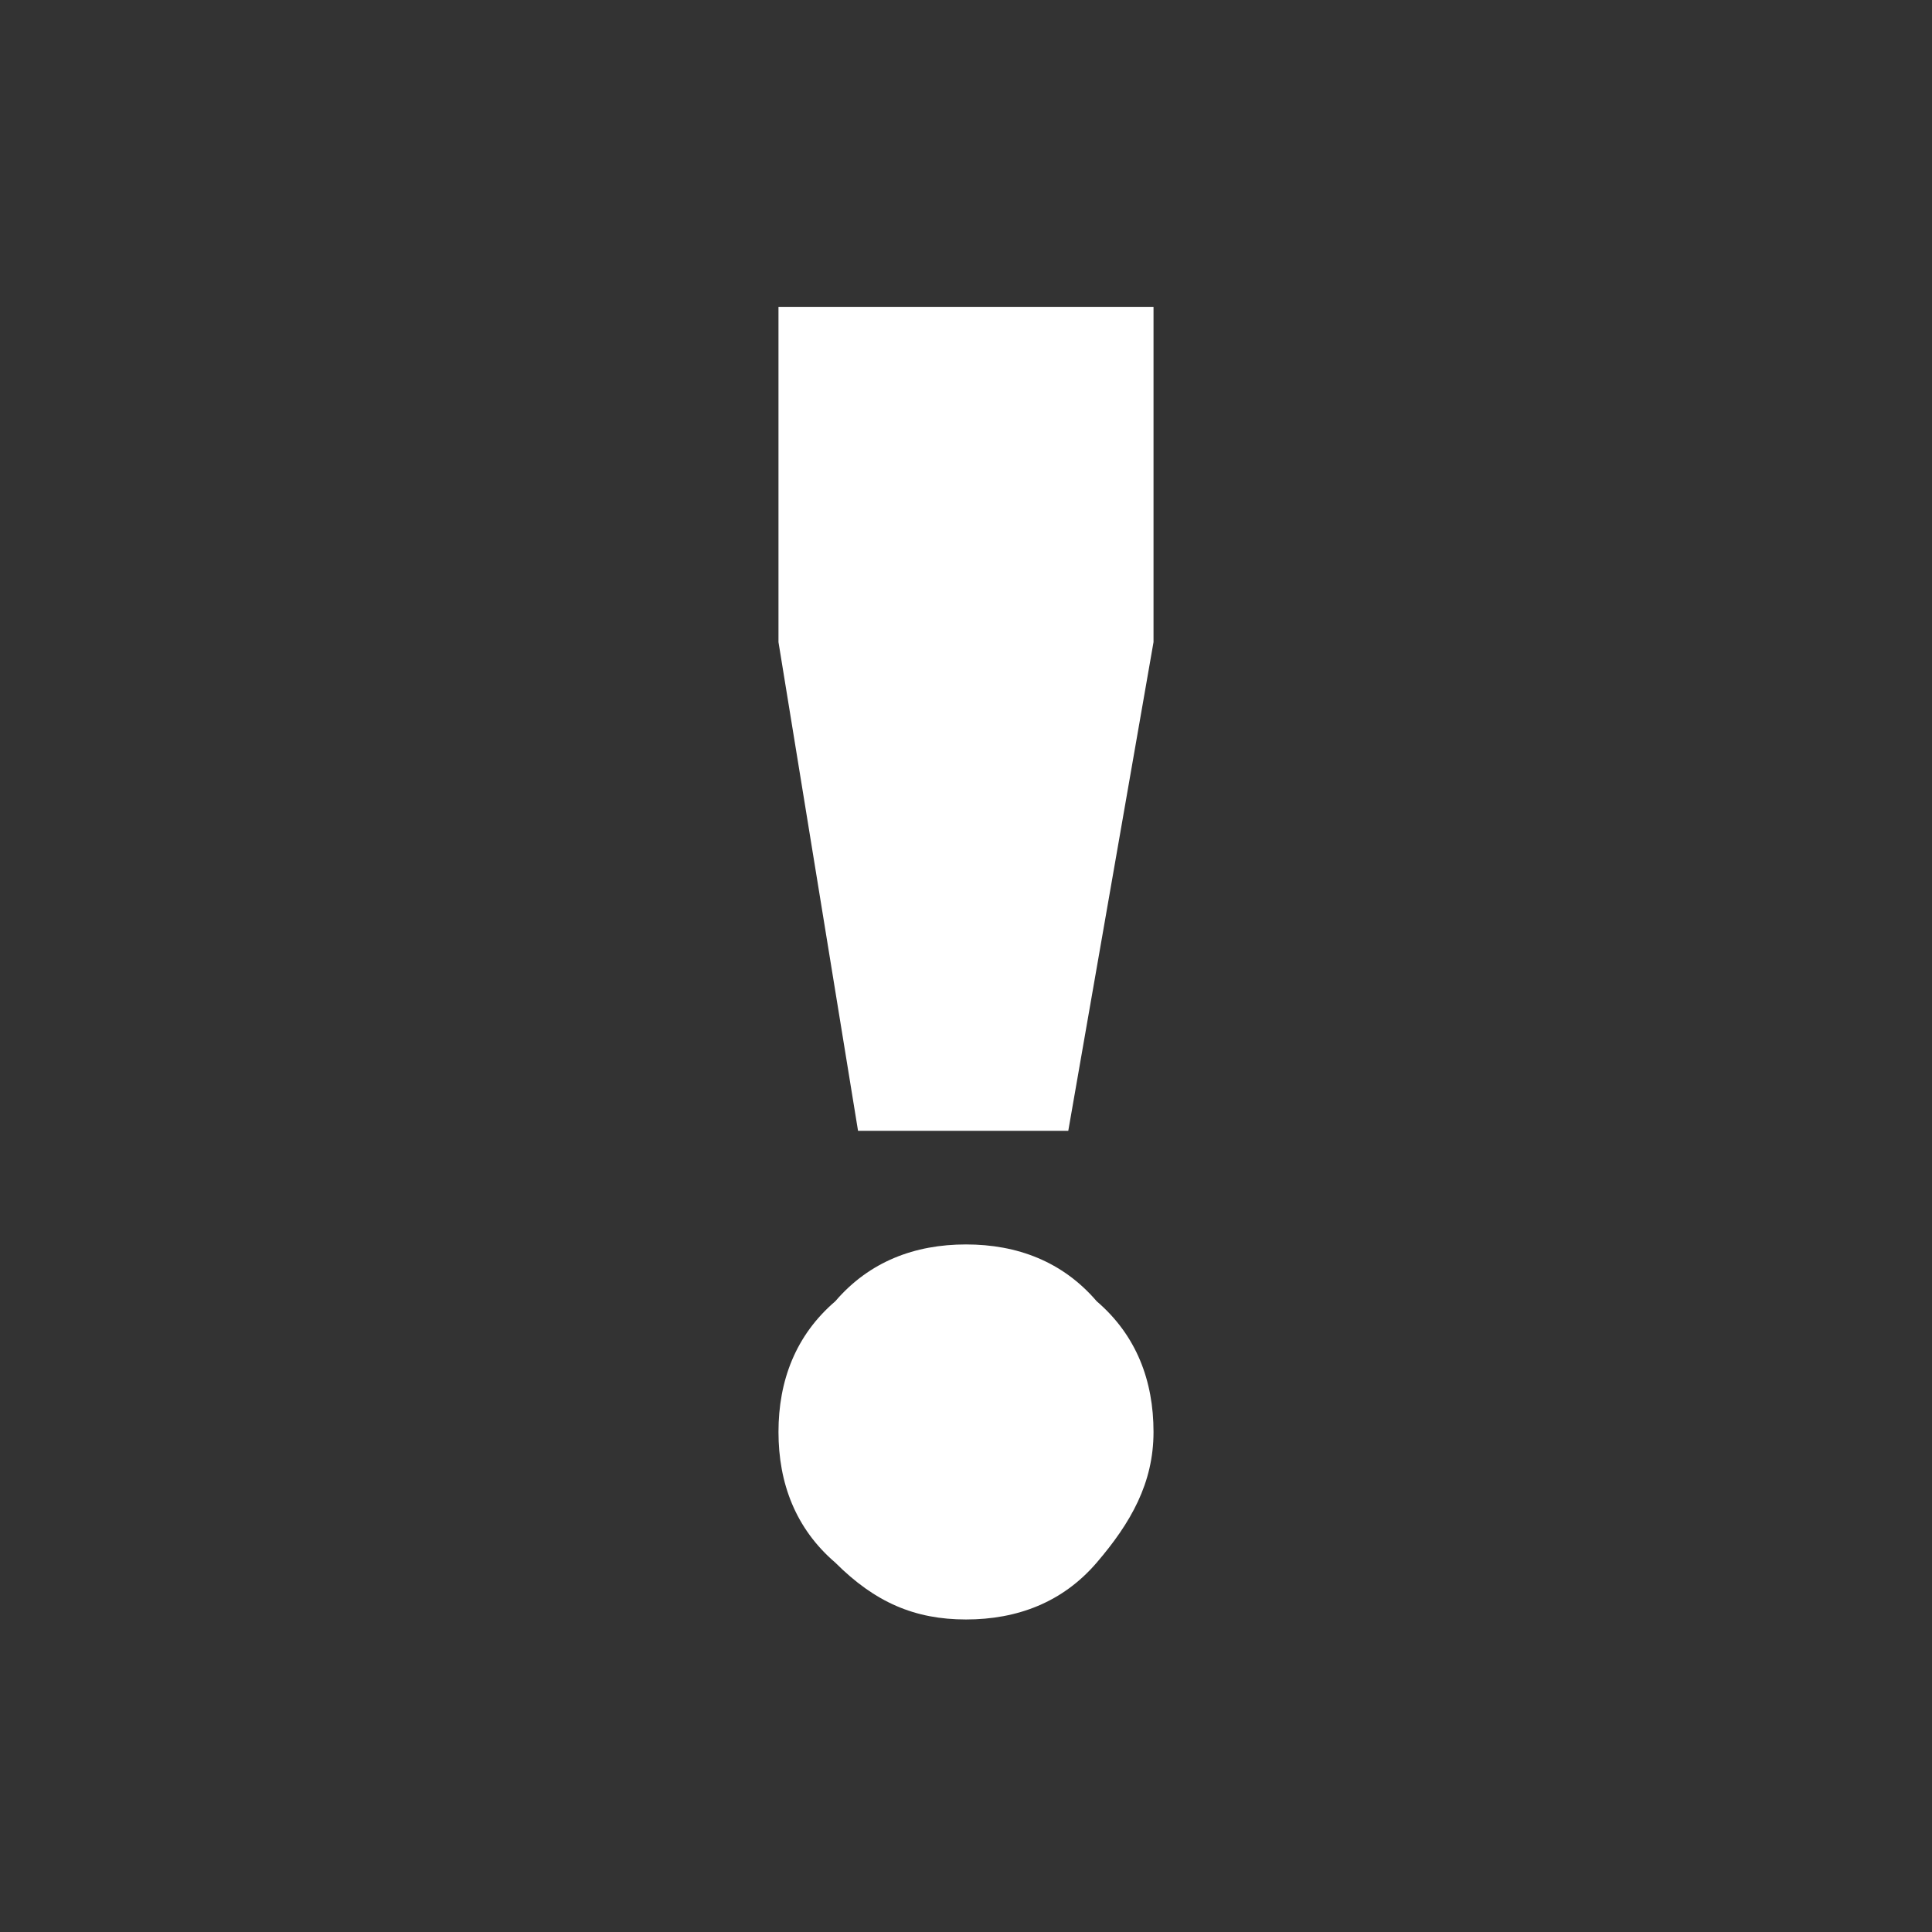 <?xml version="1.0" encoding="utf-8"?>
<!-- Generator: Adobe Illustrator 18.1.1, SVG Export Plug-In . SVG Version: 6.00 Build 0)  -->
<svg version="1.1" id="Layer_1" xmlns="http://www.w3.org/2000/svg" xmlns:xlink="http://www.w3.org/1999/xlink" x="0px" y="0px"
	 viewBox="-288 380 34 34" enable-background="new -288 380 34 34" xml:space="preserve">
<rect x="-288" y="380" width="34" height="34" fill="#333333" stroke="none"/>
<g id="mansaje_destacado" transform="translate(-821.578 -415.994)" display="none">
	<circle id="Elipse_335" display="inline" fill="#FFFFFF" fill-opacity="0" cx="550.6" cy="813" r="17"/>
	<path id="icono_novedad" display="inline" fill="#897575" d="M550.2,822.1l-2.2-3.7h-4.4c-0.6,0-1-0.5-1-1c0-0.2,0.1-0.4,0.1-0.5
		l2.2-3.6l-2.2-3.6c-0.3-0.5-0.1-1.1,0.3-1.4c0.2-0.1,0.3-0.1,0.5-0.1h4.4l2.2-3.7c0.3-0.5,0.9-0.6,1.4-0.3c0.1,0.1,0.3,0.2,0.3,0.3
		l2.2,3.7h4.4c0.6,0,1,0.5,1,1c0,0.2-0.1,0.4-0.1,0.5l-2.2,3.6l2.2,3.6c0.3,0.5,0.1,1.1-0.3,1.4c-0.2,0.1-0.3,0.1-0.5,0.1h-4.4
		l-2.2,3.7c-0.3,0.5-0.9,0.6-1.4,0.3C550.4,822.4,550.3,822.3,550.2,822.1z"/>
</g>
<g>
	<circle display="none" fill="#007936" cx="-271" cy="397" r="17"/>
	<path fill="#FFFFFF" d="M-271,401.9c-0.9,0-1.7,0.3-2.3,1c-0.7,0.6-1,1.4-1,2.3c0,0.9,0.3,1.7,1,2.3c0.7,0.7,1.4,1,2.3,1
		s1.7-0.3,2.3-1c0.6-0.7,1-1.4,1-2.3c0-0.9-0.3-1.7-1-2.3C-269.3,402.2-270.1,401.9-271,401.9z"/>
	<polygon fill="#FFFFFF" points="-269.2,399.9 -267.7,391.3 -267.7,385.4 -274.3,385.4 -274.3,391.3 -272.9,399.9 	"/>
</g>
</svg>
